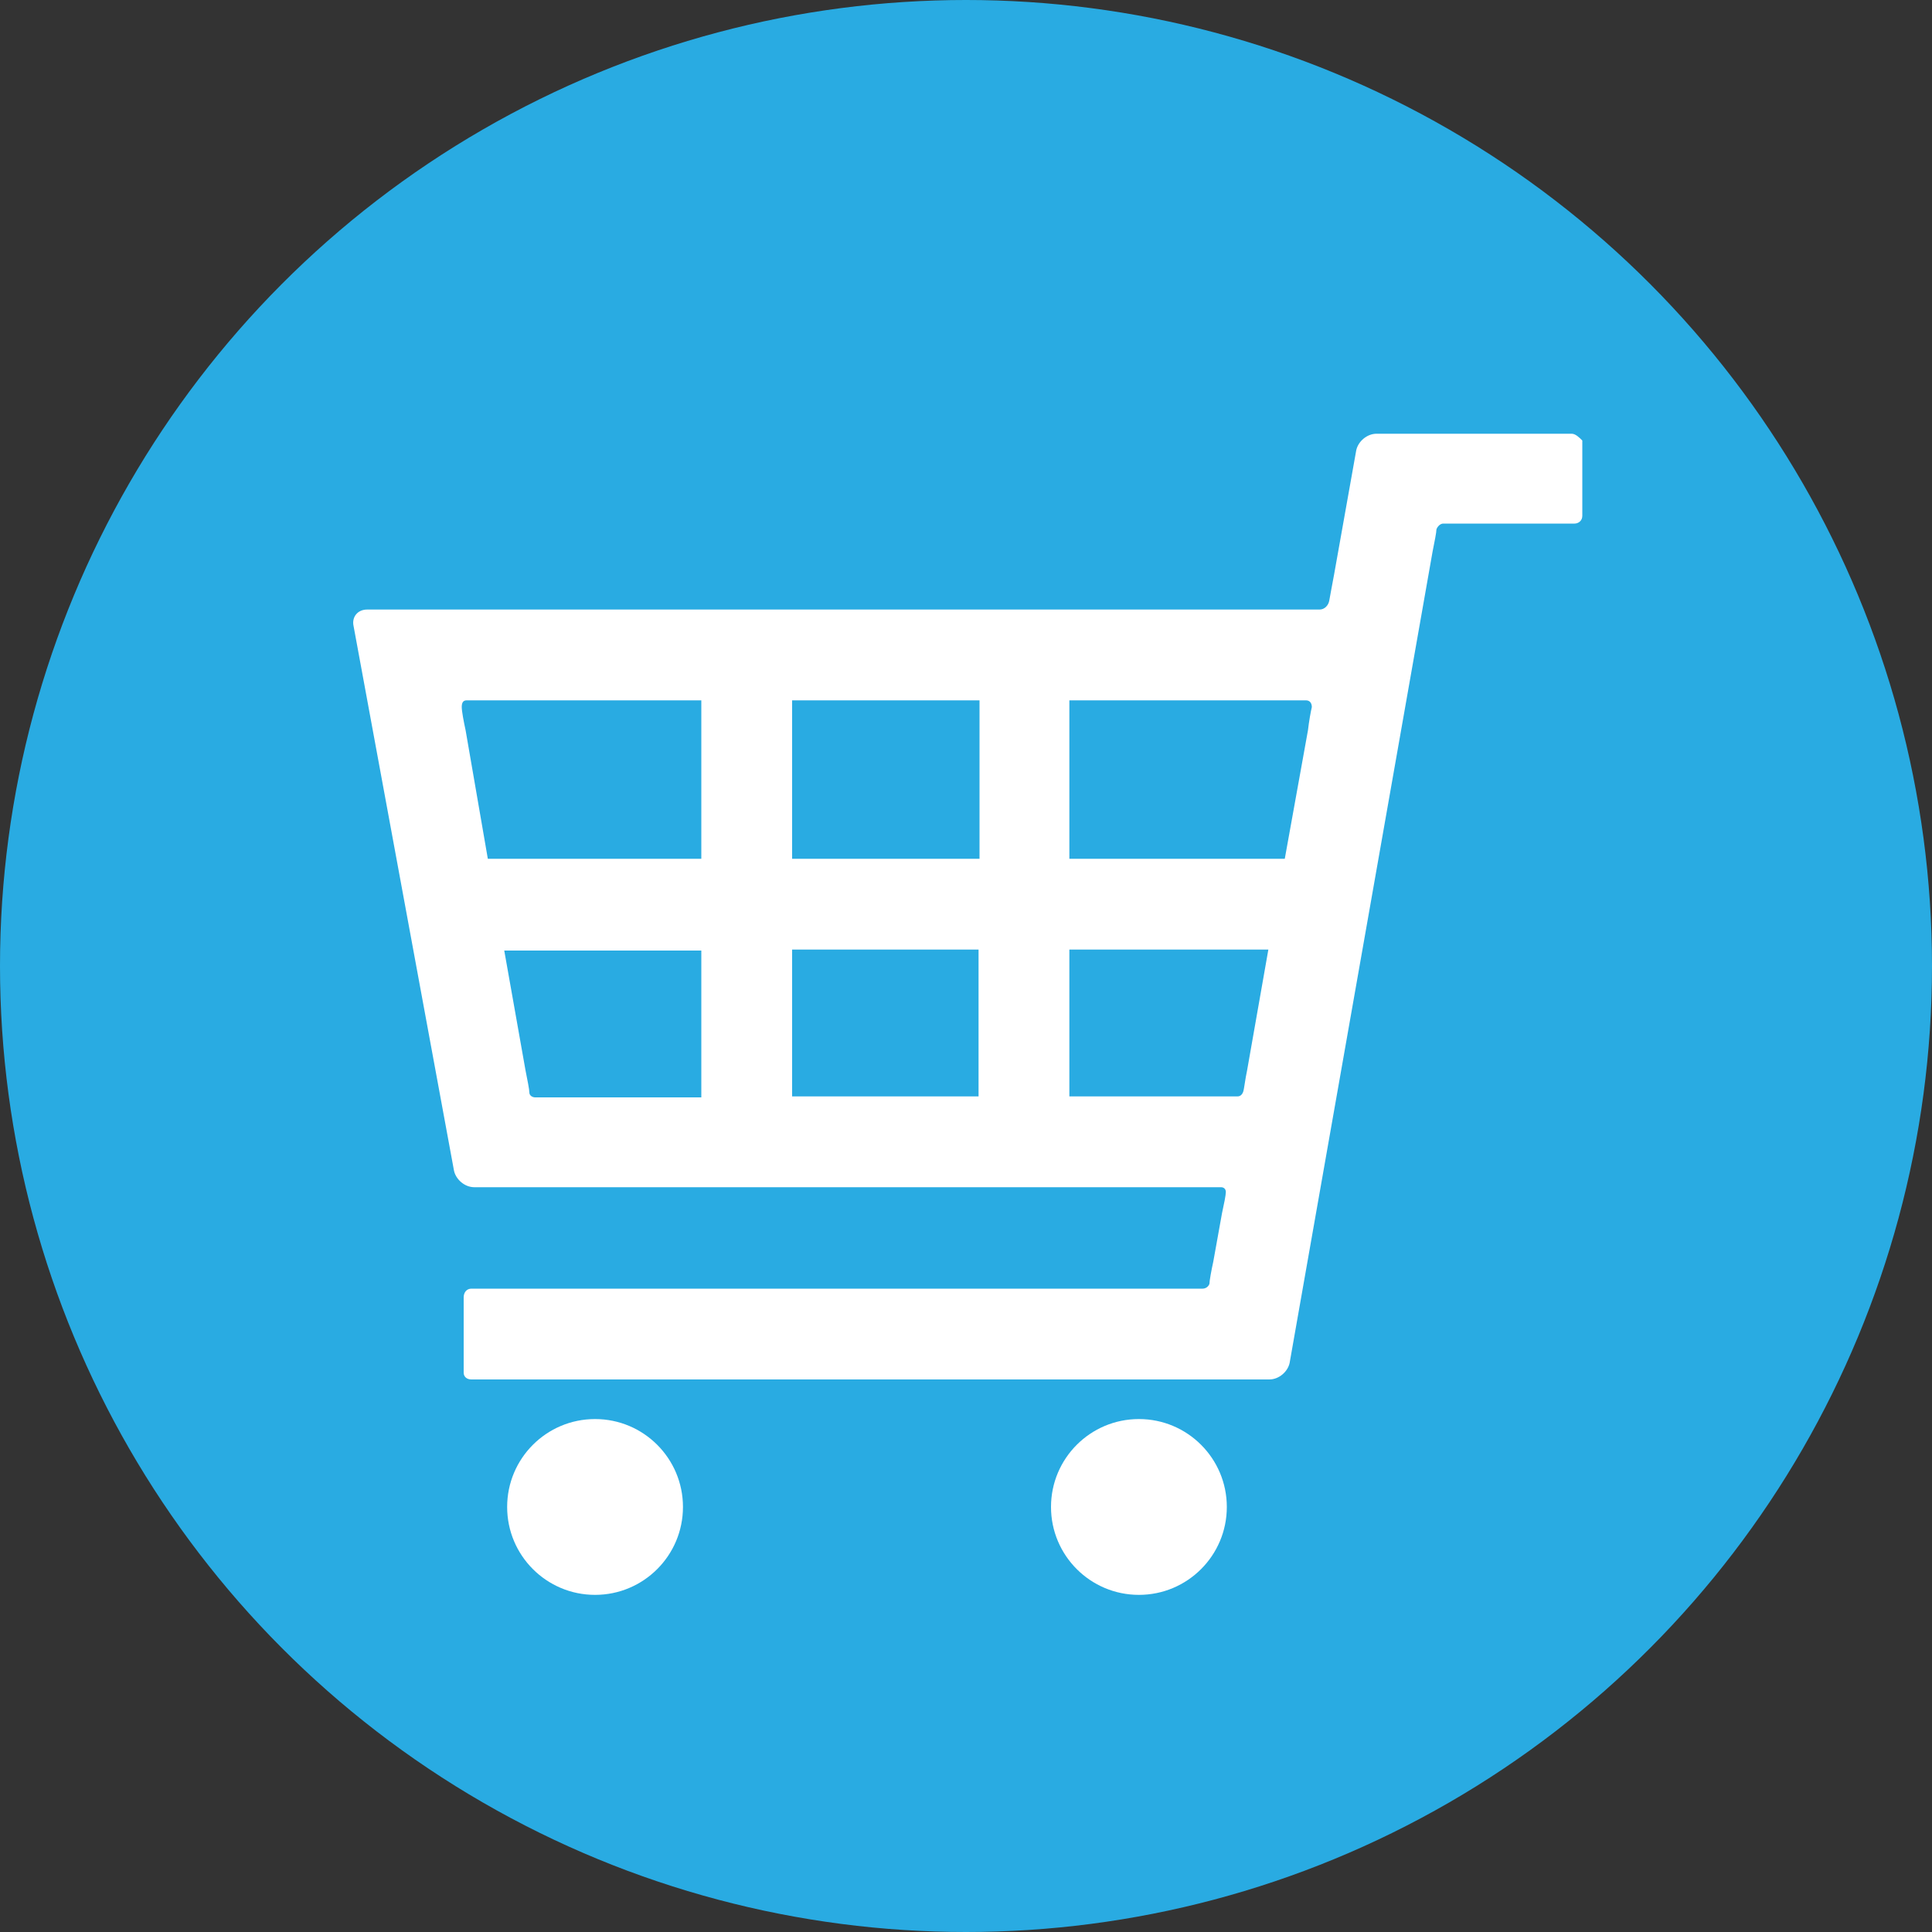 <svg enable-background="new 0 0 200 200" viewBox="0 0 200 200" xmlns="http://www.w3.org/2000/svg"><rect x="0" y="0" width="200" height="200" fill="#333333" stroke="none"/><circle cx="100" cy="100" fill="#29abe2" r="100"/><g fill="#fff"><path d="m162.7 44.9h-20.2c-1 0-1.9.8-2.1 1.7l-2.3 12.9c-.2 1-.4 2.2-.5 2.7s-.5.9-1 .9h-98.6c-1 0-1.6.8-1.4 1.7l10.4 56.4c.2.9 1.1 1.7 2.1 1.7h77.3c.3 0 .5.2.5.5s-.2 1.3-.4 2.2l-.9 5c-.2.9-.4 2-.4 2.3-.1.3-.4.5-.7.5h-75.7c-.5 0-.8.4-.8.9v7.8c0 .4.3.7.8.7h82.6c1 0 1.9-.8 2.1-1.7l14.8-84c.2-1 .4-2 .4-2.3.1-.3.4-.6.7-.6h13.6c.4 0 .8-.3.8-.8v-7.8c-.3-.3-.7-.7-1.1-.7zm-27.5 27.6c.4 0 .6.3.6.7-.1.4-.3 1.5-.4 2.4l-2.4 13.3h-22.3v-16.4zm-53.2 16.4v-16.4h19.4v16.4zm19.3 9.4v15.2h-19.3v-15.2zm-53-25.8h24.3v16.4h-22.1l-2.3-13.3c-.2-.9-.4-2-.4-2.4s.1-.7.5-.7zm7.1 41.1c-.3 0-.6-.2-.6-.5s-.2-1.3-.4-2.3l-2.2-12.4h20.4v15.2zm73.7-2.8c-.2.9-.3 1.9-.4 2.2s-.3.5-.6.5h-17.4v-15.2h20.6z"/><circle cx="61.6" cy="156" r="9.1"/><circle cx="117.9" cy="156" r="9.1"/></g></svg>